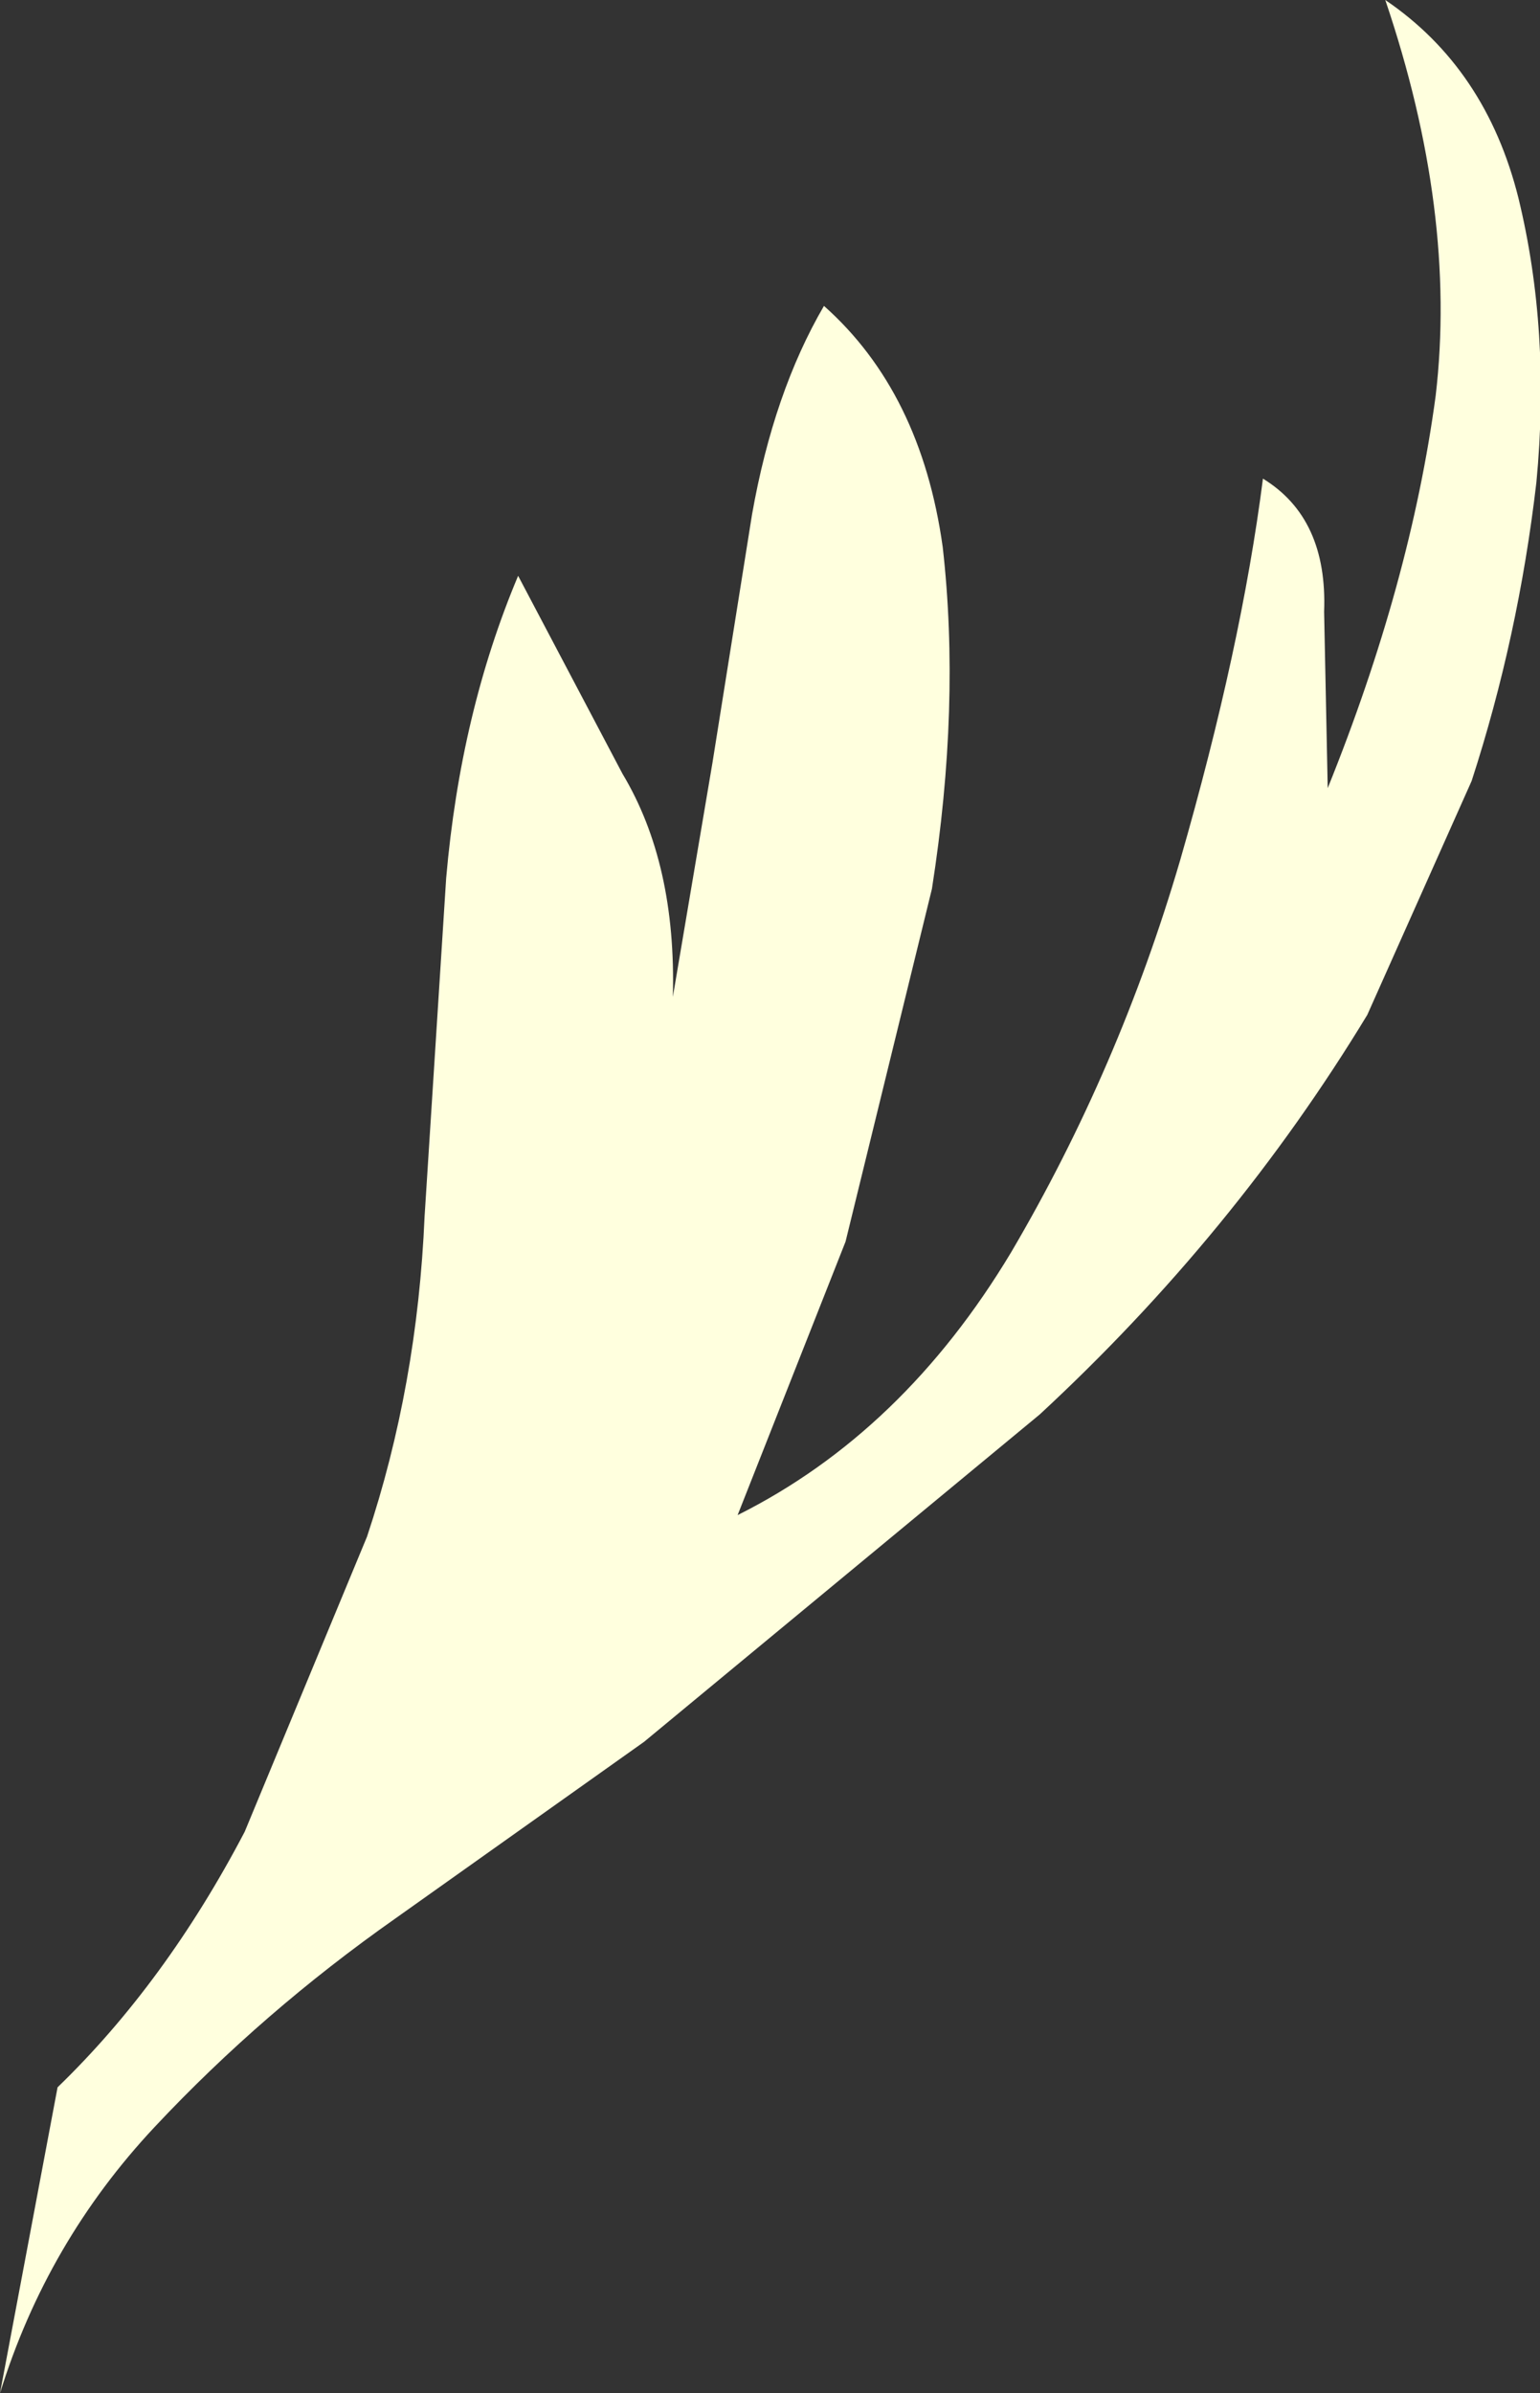 <?xml version="1.0" encoding="UTF-8" standalone="no"?>
<svg xmlns:xlink="http://www.w3.org/1999/xlink" height="33.25px" width="21.4px" xmlns="http://www.w3.org/2000/svg">
  <rect width="100%" height="100%" fill="#333333" stroke="none"/>
  <g transform="matrix(1.0, 0.0, 0.0, 1.0, 0.0, 0.0)">
    <path d="M21.35 6.7 Q21.1 8.85 20.45 10.85 L19.0 14.1 Q17.15 17.15 14.45 19.65 L8.95 24.2 5.5 26.65 Q3.65 27.95 2.15 29.55 0.65 31.15 0.0 33.25 L0.8 29.0 Q2.3 27.55 3.4 25.45 L5.1 21.35 Q5.8 19.25 5.9 16.9 L6.2 12.2 Q6.4 9.9 7.2 8.0 L8.65 10.75 Q9.4 12.0 9.35 13.85 L9.9 10.6 10.45 7.15 Q10.75 5.45 11.45 4.25 12.8 5.45 13.1 7.6 13.35 9.8 12.95 12.35 L11.75 17.25 10.25 21.05 Q12.55 19.9 14.05 17.4 15.55 14.85 16.4 11.95 17.25 9.0 17.55 6.65 18.45 7.2 18.4 8.5 L18.45 10.95 Q19.6 8.1 19.95 5.5 20.25 2.95 19.25 0.0 20.65 0.95 21.1 2.75 21.55 4.6 21.35 6.7" fill="#ffffde" fill-rule="evenodd" stroke="none"/>
  </g>
</svg>
